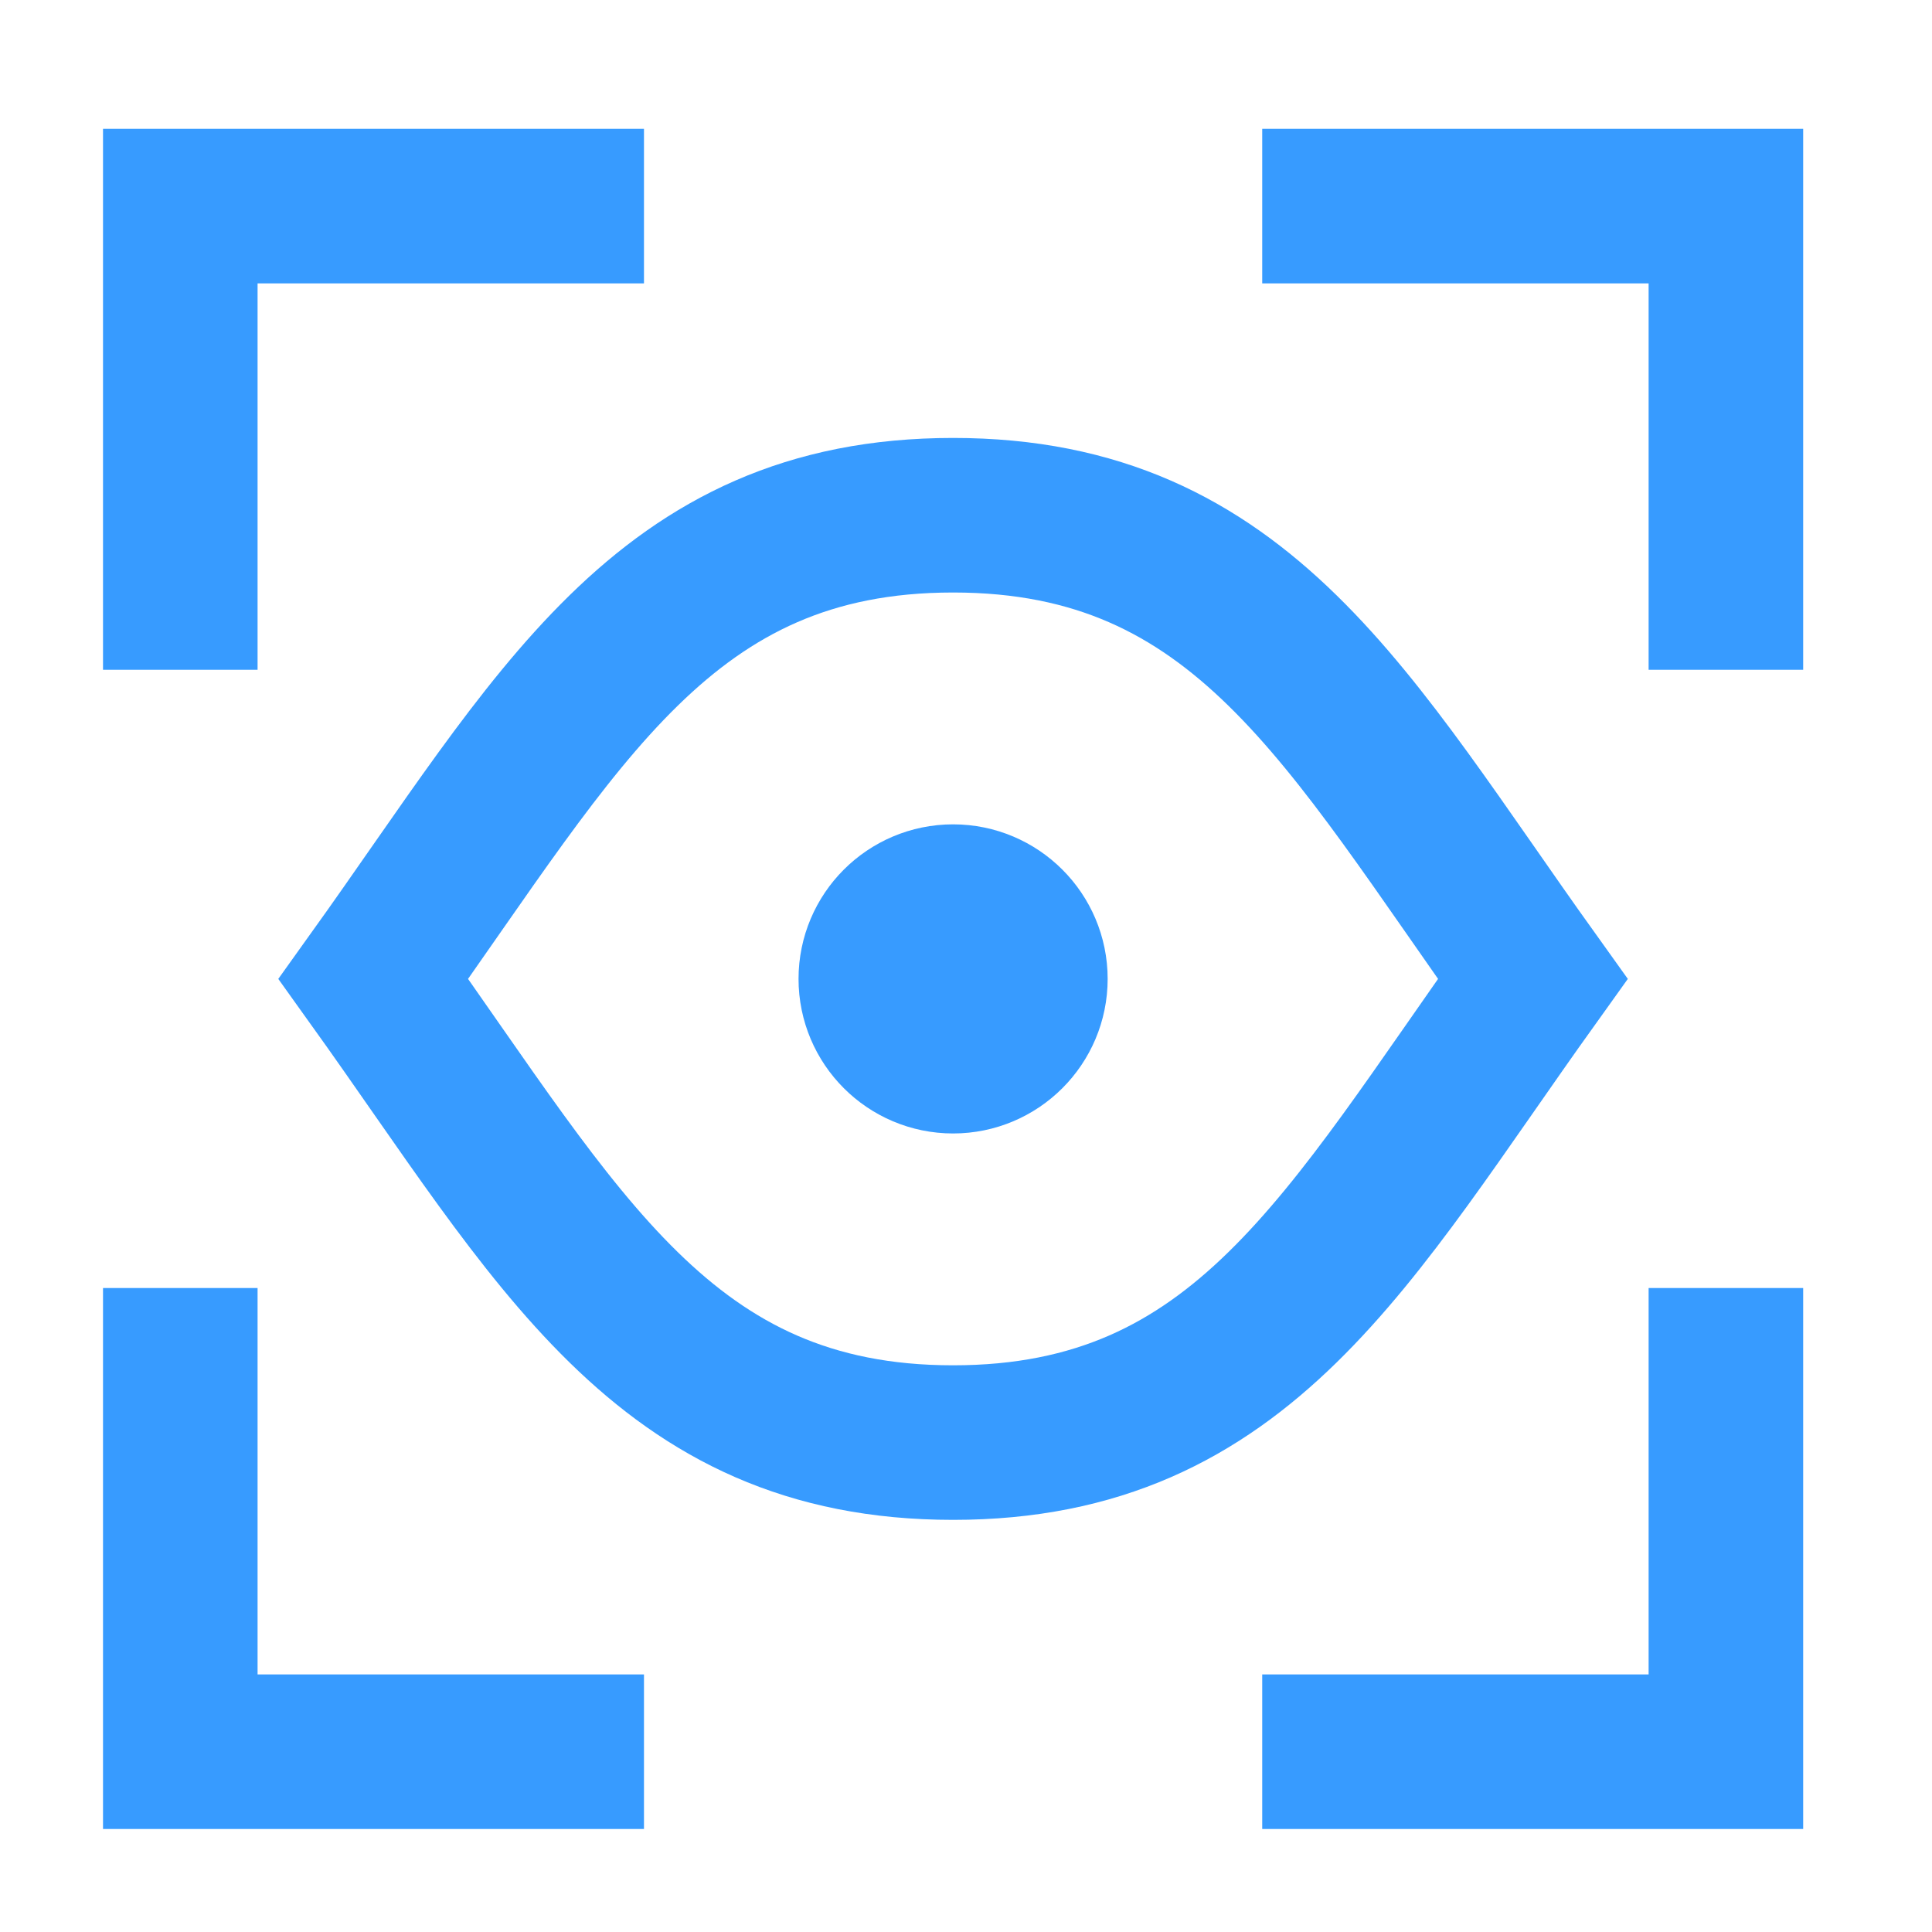 <svg width="25" height="25" viewBox="0 0 25 25" fill="none" xmlns="http://www.w3.org/2000/svg">
<path d="M12.333 6.667C8.582 6.667 7.218 9.334 4.831 12.667C7.218 16 8.582 18.667 12.333 18.667C16.084 18.667 17.447 16 19.834 12.667C17.447 9.334 16.084 6.667 12.333 6.667Z" stroke="#379BFF" stroke-width="2"/>
<path d="M12.333 11.667C12.885 11.667 13.333 12.115 13.333 12.667C13.333 13.219 12.885 13.667 12.333 13.667C11.781 13.667 11.333 13.219 11.333 12.667C11.333 12.115 11.781 11.667 12.333 11.667Z" stroke="#379BFF" stroke-width="2"/>
<path d="M8.333 22.667H2.333V16.667" stroke="#379BFF" stroke-width="2"/>
<path d="M22.333 16.667V22.667H16.333" stroke="#379BFF" stroke-width="2"/>
<path d="M2.333 8.667V2.667H8.333" stroke="#379BFF" stroke-width="2"/>
<path d="M16.333 2.667H22.333V8.667" stroke="#379BFF" stroke-width="2"/>
</svg>
